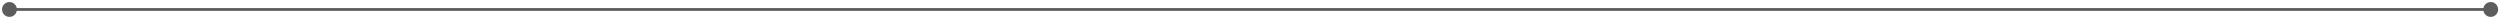 <svg width="955" height="7" viewBox="0 0 955 7" fill="none" xmlns="http://www.w3.org/2000/svg">
<path d="M0.777 3.614C0.777 5.182 2.048 6.453 3.617 6.453C5.185 6.453 6.457 5.182 6.457 3.614C6.457 2.045 5.185 0.774 3.617 0.774C2.048 0.774 0.777 2.045 0.777 3.614ZM948.608 3.614C948.608 5.182 949.88 6.453 951.448 6.453C953.017 6.453 954.288 5.182 954.288 3.614C954.288 2.045 953.017 0.774 951.448 0.774C949.88 0.774 948.608 2.045 948.608 3.614ZM3.617 3.614V4.146H951.448V3.614V3.081H3.617V3.614Z" fill="#5D5D5D"/>
</svg>
